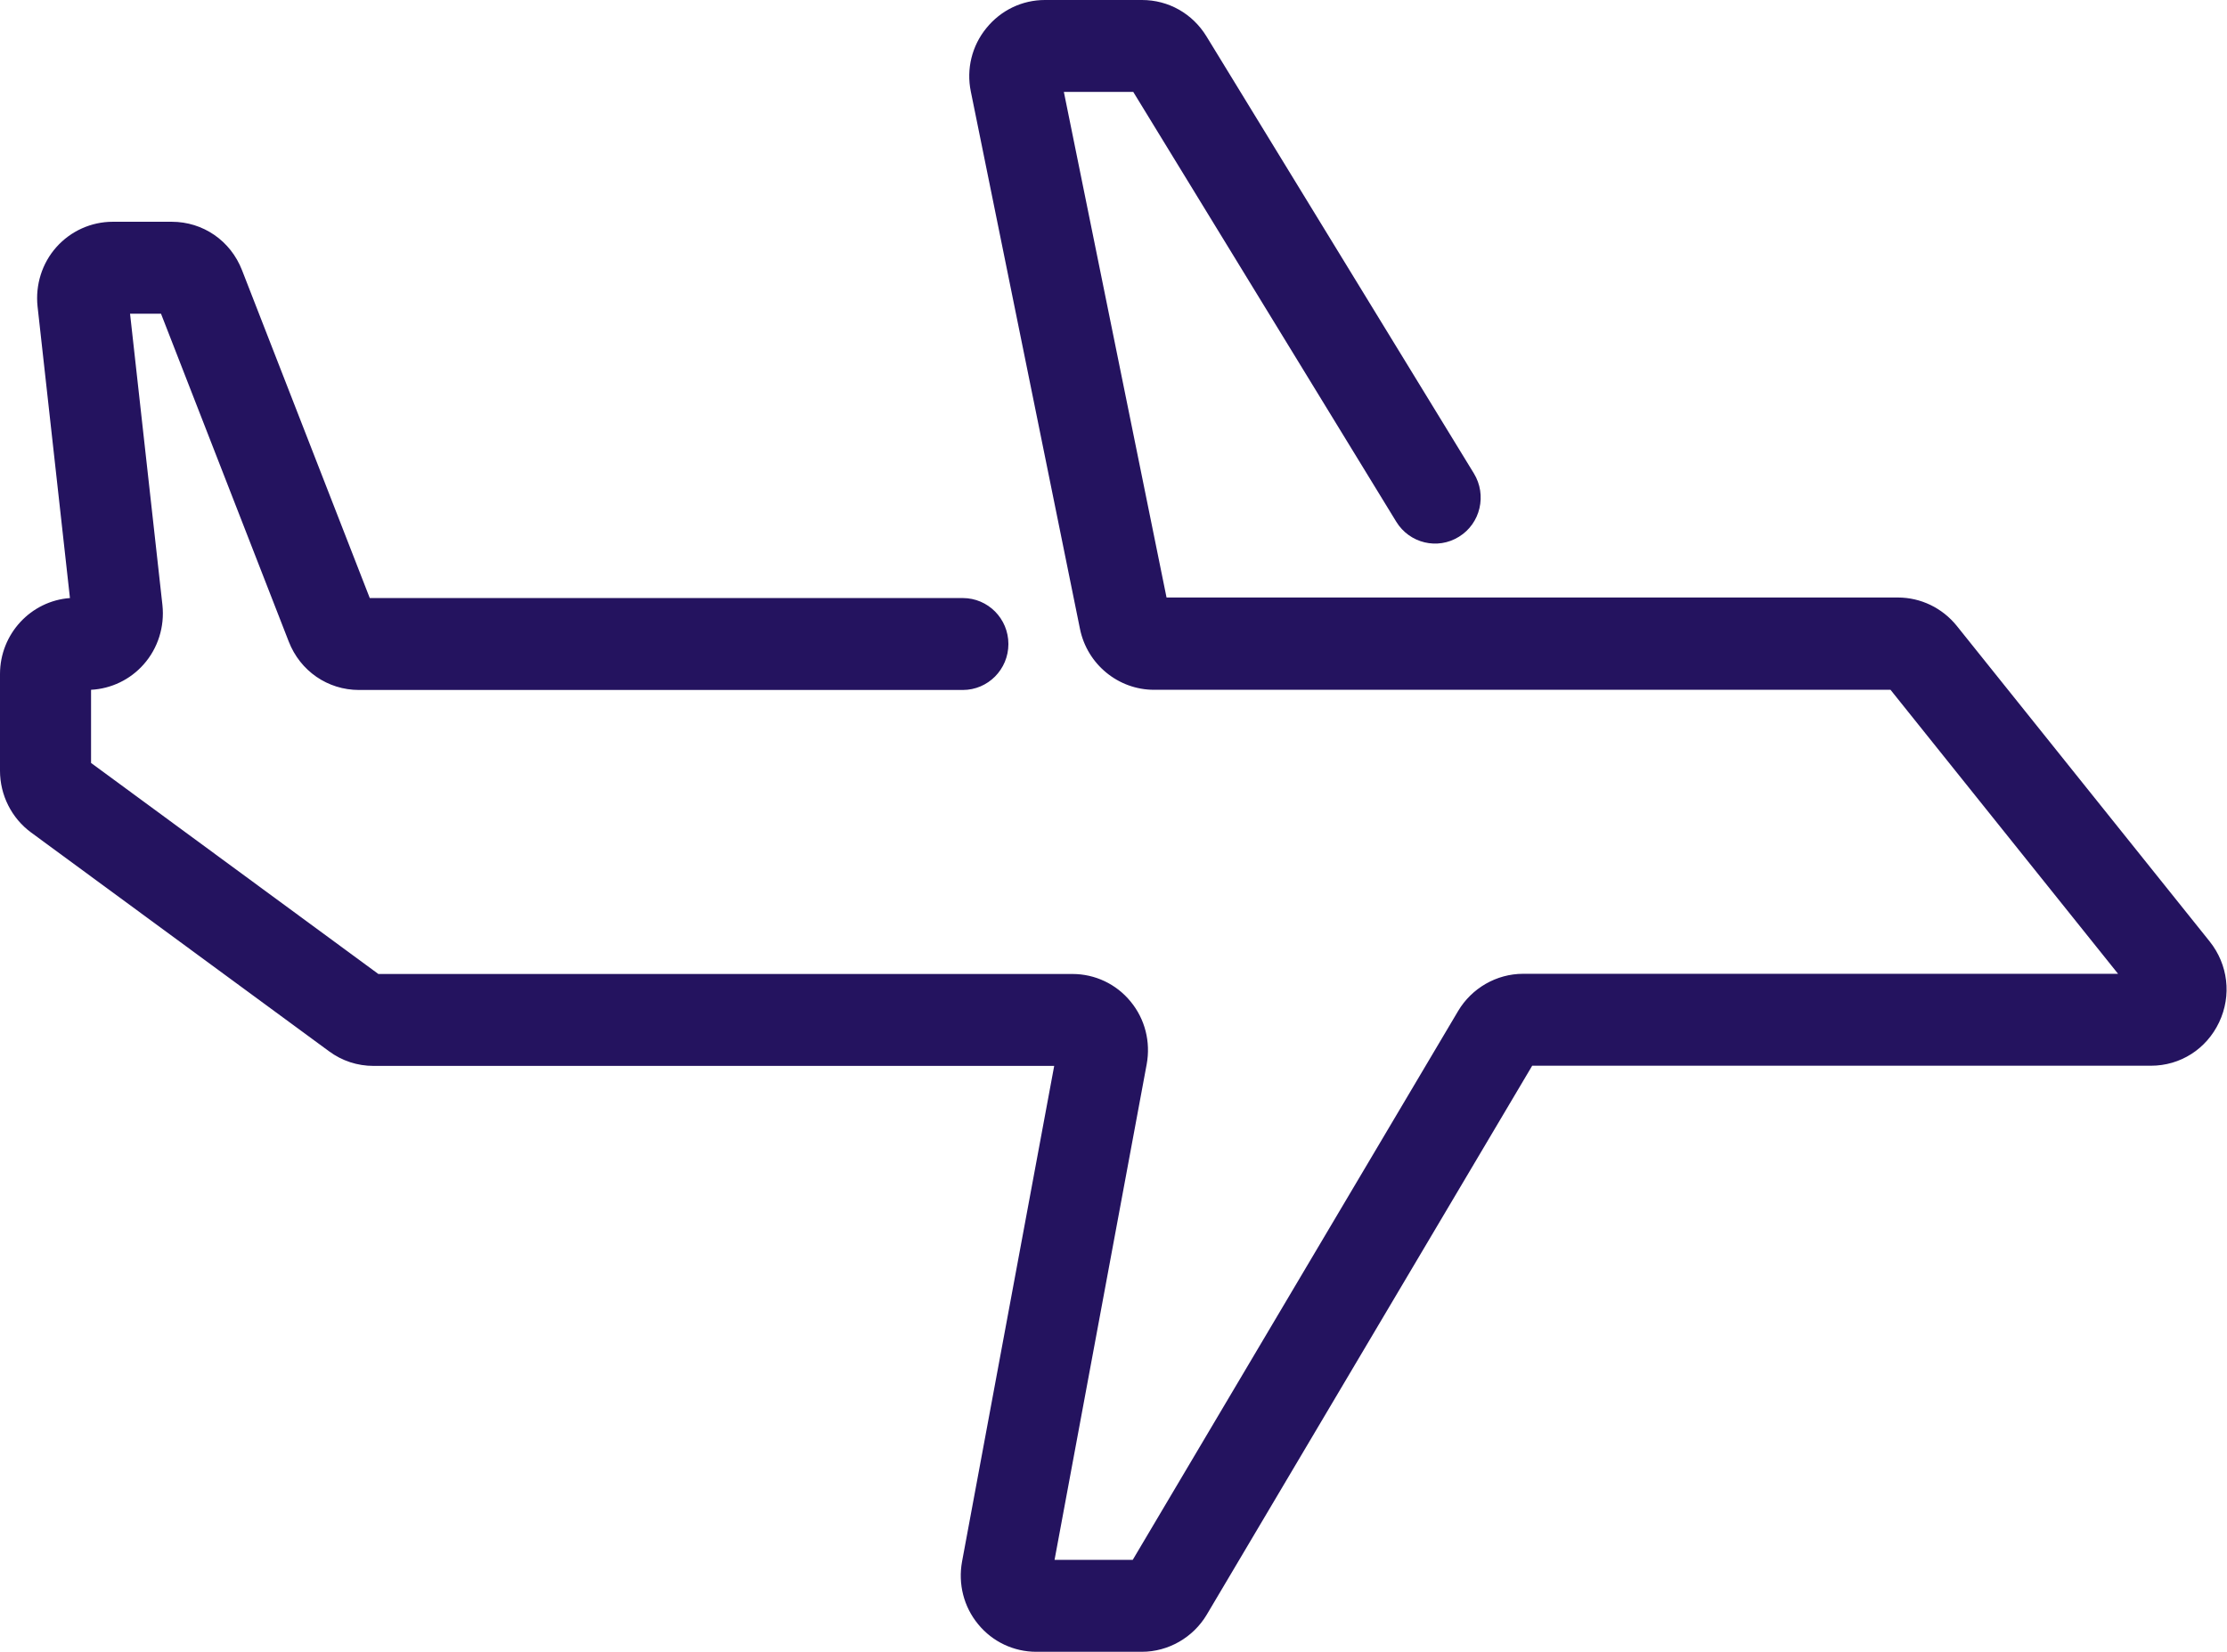 <?xml version="1.0" encoding="UTF-8"?><svg id="Layer_1" xmlns="http://www.w3.org/2000/svg" viewBox="0 0 124.49 92.36"><defs><style>.cls-1{fill:#24135f;stroke-width:0px;}</style></defs><path class="cls-1" d="m63.85,92.36h-5.92c-1.26,0-2.45-.56-3.25-1.54-.81-.98-1.13-2.26-.9-3.51l5.15-27.71H20.88c-.9,0-1.76-.28-2.49-.82L1.74,46.55c-1.09-.8-1.74-2.09-1.74-3.45v-5.41c0-2.25,1.73-4.09,3.91-4.25l-1.81-16.3c-.13-1.21.25-2.42,1.05-3.32.8-.9,1.95-1.42,3.15-1.42h3.3c1.75,0,3.29,1.06,3.93,2.71l7.14,18.33h33.15c1.41,0,2.55,1.15,2.55,2.57s-1.14,2.57-2.55,2.57H20.07c-1.75,0-3.29-1.06-3.93-2.71l-7.14-18.33h-1.73l1.81,16.29c.13,1.21-.25,2.42-1.05,3.32-.75.85-1.81,1.36-2.94,1.42v4.09l16.06,11.8h38.8c1.26,0,2.45.56,3.25,1.54.81.98,1.13,2.26.9,3.51l-5.15,27.71h4.37l18.19-30.69c.76-1.28,2.15-2.08,3.63-2.08h33.26l-12.72-15.88h-41.17c-2,0-3.74-1.43-4.14-3.41l-6.1-30.04c-.26-1.26.06-2.56.87-3.55.81-1,2-1.57,3.27-1.57h5.43c1.48,0,2.82.76,3.6,2.03l14.95,24.44c.74,1.21.37,2.8-.83,3.54-1.2.75-2.77.37-3.51-.84l-14.7-24.03h-3.88l5.74,28.27h40.88c1.28,0,2.48.58,3.29,1.58l14.14,17.65c1.03,1.29,1.24,3.02.53,4.52-.71,1.5-2.17,2.43-3.81,2.43h-34.59l-18.19,30.69c-.76,1.28-2.15,2.08-3.63,2.08Z"/></svg>